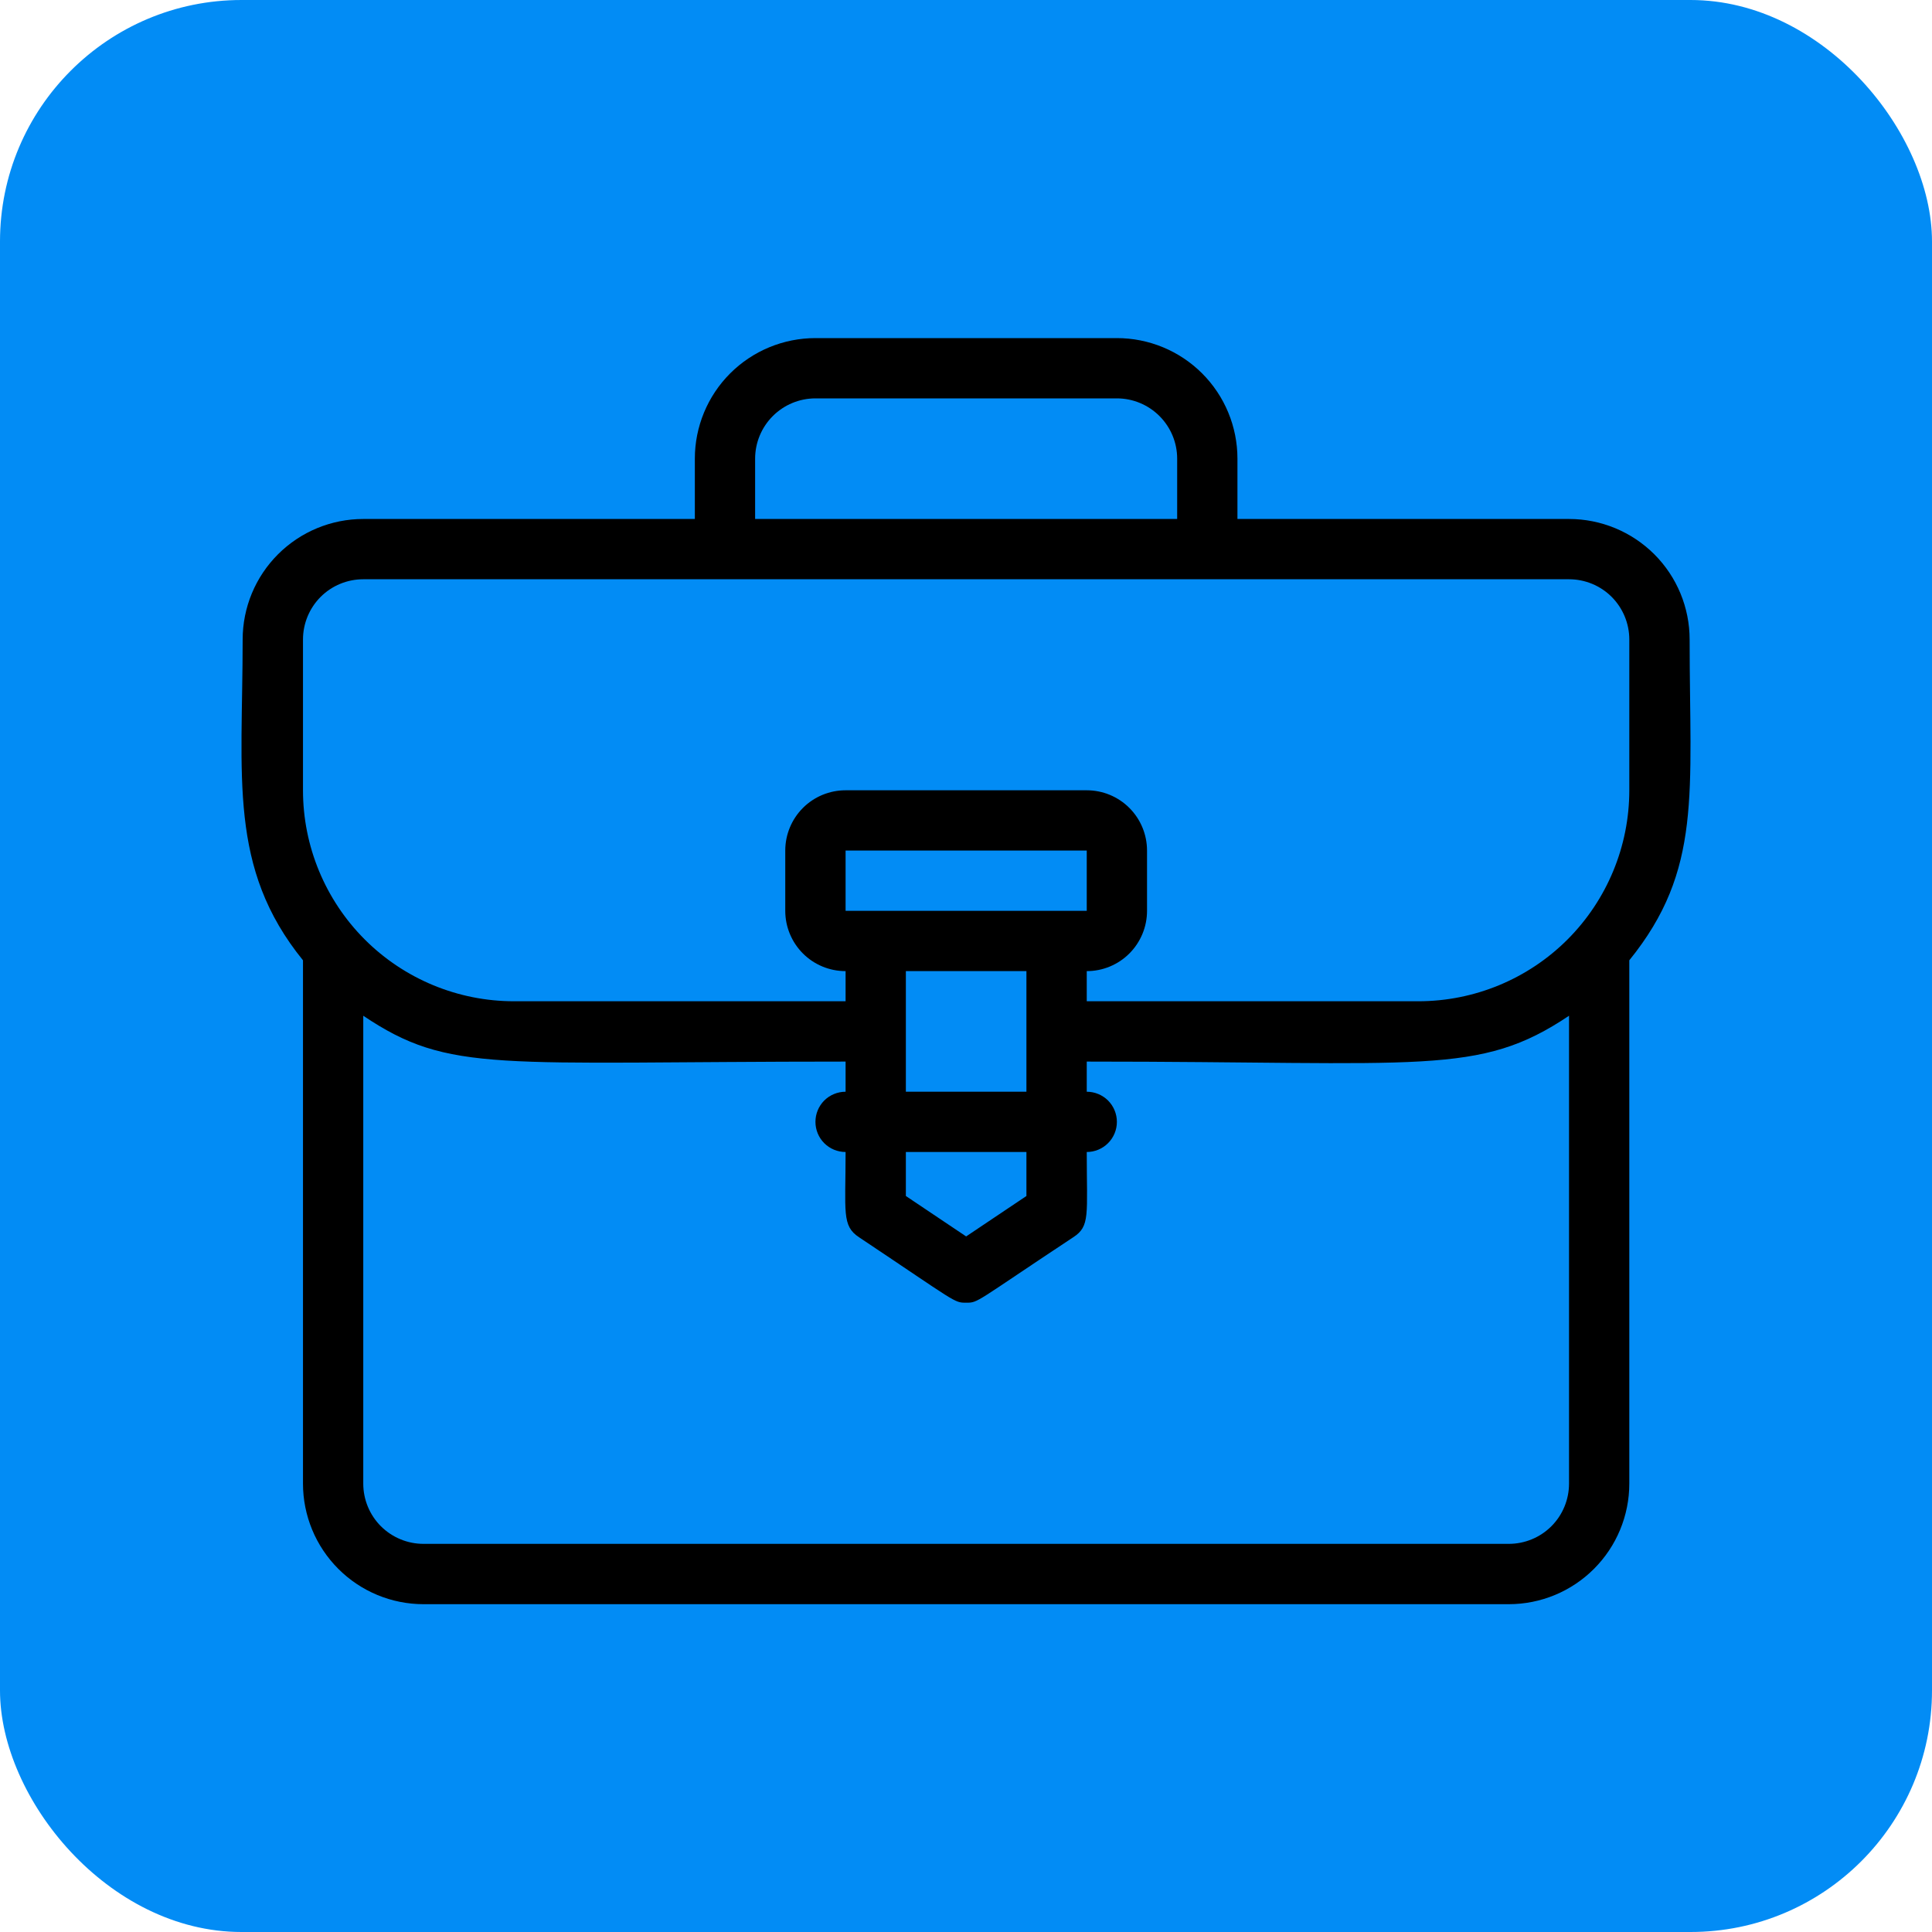 <?xml version="1.0" encoding="UTF-8"?> <svg xmlns="http://www.w3.org/2000/svg" width="40" height="40" viewBox="0 0 40 40" fill="none"><rect width="40" height="40" rx="5" fill="#028CF5"></rect><path d="M34.982 13.241C34.982 12.579 34.719 11.944 34.251 11.476C33.782 11.008 33.147 10.745 32.485 10.745H25.62V9.496C25.62 8.834 25.357 8.199 24.889 7.731C24.421 7.263 23.786 7 23.124 7H16.883C16.22 7 15.585 7.263 15.117 7.731C14.649 8.199 14.386 8.834 14.386 9.496V10.745H7.521C6.859 10.745 6.224 11.008 5.756 11.476C5.287 11.944 5.024 12.579 5.024 13.241C5.024 16.093 4.719 17.966 6.273 19.882V30.716C6.273 31.378 6.536 32.013 7.004 32.481C7.472 32.95 8.107 33.213 8.769 33.213H31.237C31.899 33.213 32.534 32.95 33.002 32.481C33.47 32.013 33.733 31.378 33.733 30.716V19.882C35.25 18.009 34.982 16.424 34.982 13.241ZM15.634 9.496C15.634 9.165 15.766 8.848 16 8.614C16.234 8.38 16.551 8.248 16.883 8.248H23.124C23.455 8.248 23.772 8.38 24.006 8.614C24.24 8.848 24.372 9.165 24.372 9.496V10.745H15.634V9.496ZM31.237 31.964H8.769C8.438 31.964 8.121 31.833 7.886 31.599C7.652 31.365 7.521 31.047 7.521 30.716V21.03C9.318 22.235 10.242 21.979 17.507 21.979V22.603C17.341 22.603 17.182 22.669 17.065 22.785C16.948 22.903 16.883 23.061 16.883 23.227C16.883 23.392 16.948 23.551 17.065 23.668C17.182 23.785 17.341 23.851 17.507 23.851C17.507 25.099 17.425 25.38 17.787 25.617C19.816 26.971 19.747 26.971 20.003 26.971C20.259 26.971 20.172 26.971 22.219 25.617C22.574 25.386 22.5 25.162 22.5 23.851C22.665 23.851 22.824 23.785 22.941 23.668C23.058 23.551 23.124 23.392 23.124 23.227C23.124 23.061 23.058 22.903 22.941 22.785C22.824 22.669 22.665 22.603 22.5 22.603V21.979C29.496 21.979 30.613 22.284 32.485 21.03V30.716C32.485 31.047 32.354 31.365 32.12 31.599C31.886 31.833 31.568 31.964 31.237 31.964ZM17.507 18.858V17.61H22.5V18.858H17.507ZM21.251 20.106V22.603H18.755V20.106H21.251ZM18.755 23.851H21.251V24.762L20.003 25.599L18.755 24.762V23.851ZM33.733 16.362C33.733 17.52 33.273 18.631 32.454 19.451C31.635 20.27 30.523 20.73 29.365 20.73H22.5V20.106C22.831 20.106 23.148 19.975 23.382 19.741C23.616 19.507 23.748 19.189 23.748 18.858V17.61C23.748 17.279 23.616 16.961 23.382 16.727C23.148 16.493 22.831 16.362 22.5 16.362H17.507C17.175 16.362 16.858 16.493 16.624 16.727C16.39 16.961 16.258 17.279 16.258 17.61V18.858C16.258 19.189 16.39 19.507 16.624 19.741C16.858 19.975 17.175 20.106 17.507 20.106V20.73H10.641C9.483 20.73 8.371 20.27 7.552 19.451C6.733 18.631 6.273 17.52 6.273 16.362V13.241C6.273 12.91 6.404 12.593 6.638 12.358C6.872 12.124 7.19 11.993 7.521 11.993H32.485C32.816 11.993 33.134 12.124 33.368 12.358C33.602 12.593 33.733 12.91 33.733 13.241V16.362Z" fill="black"></path></svg> 